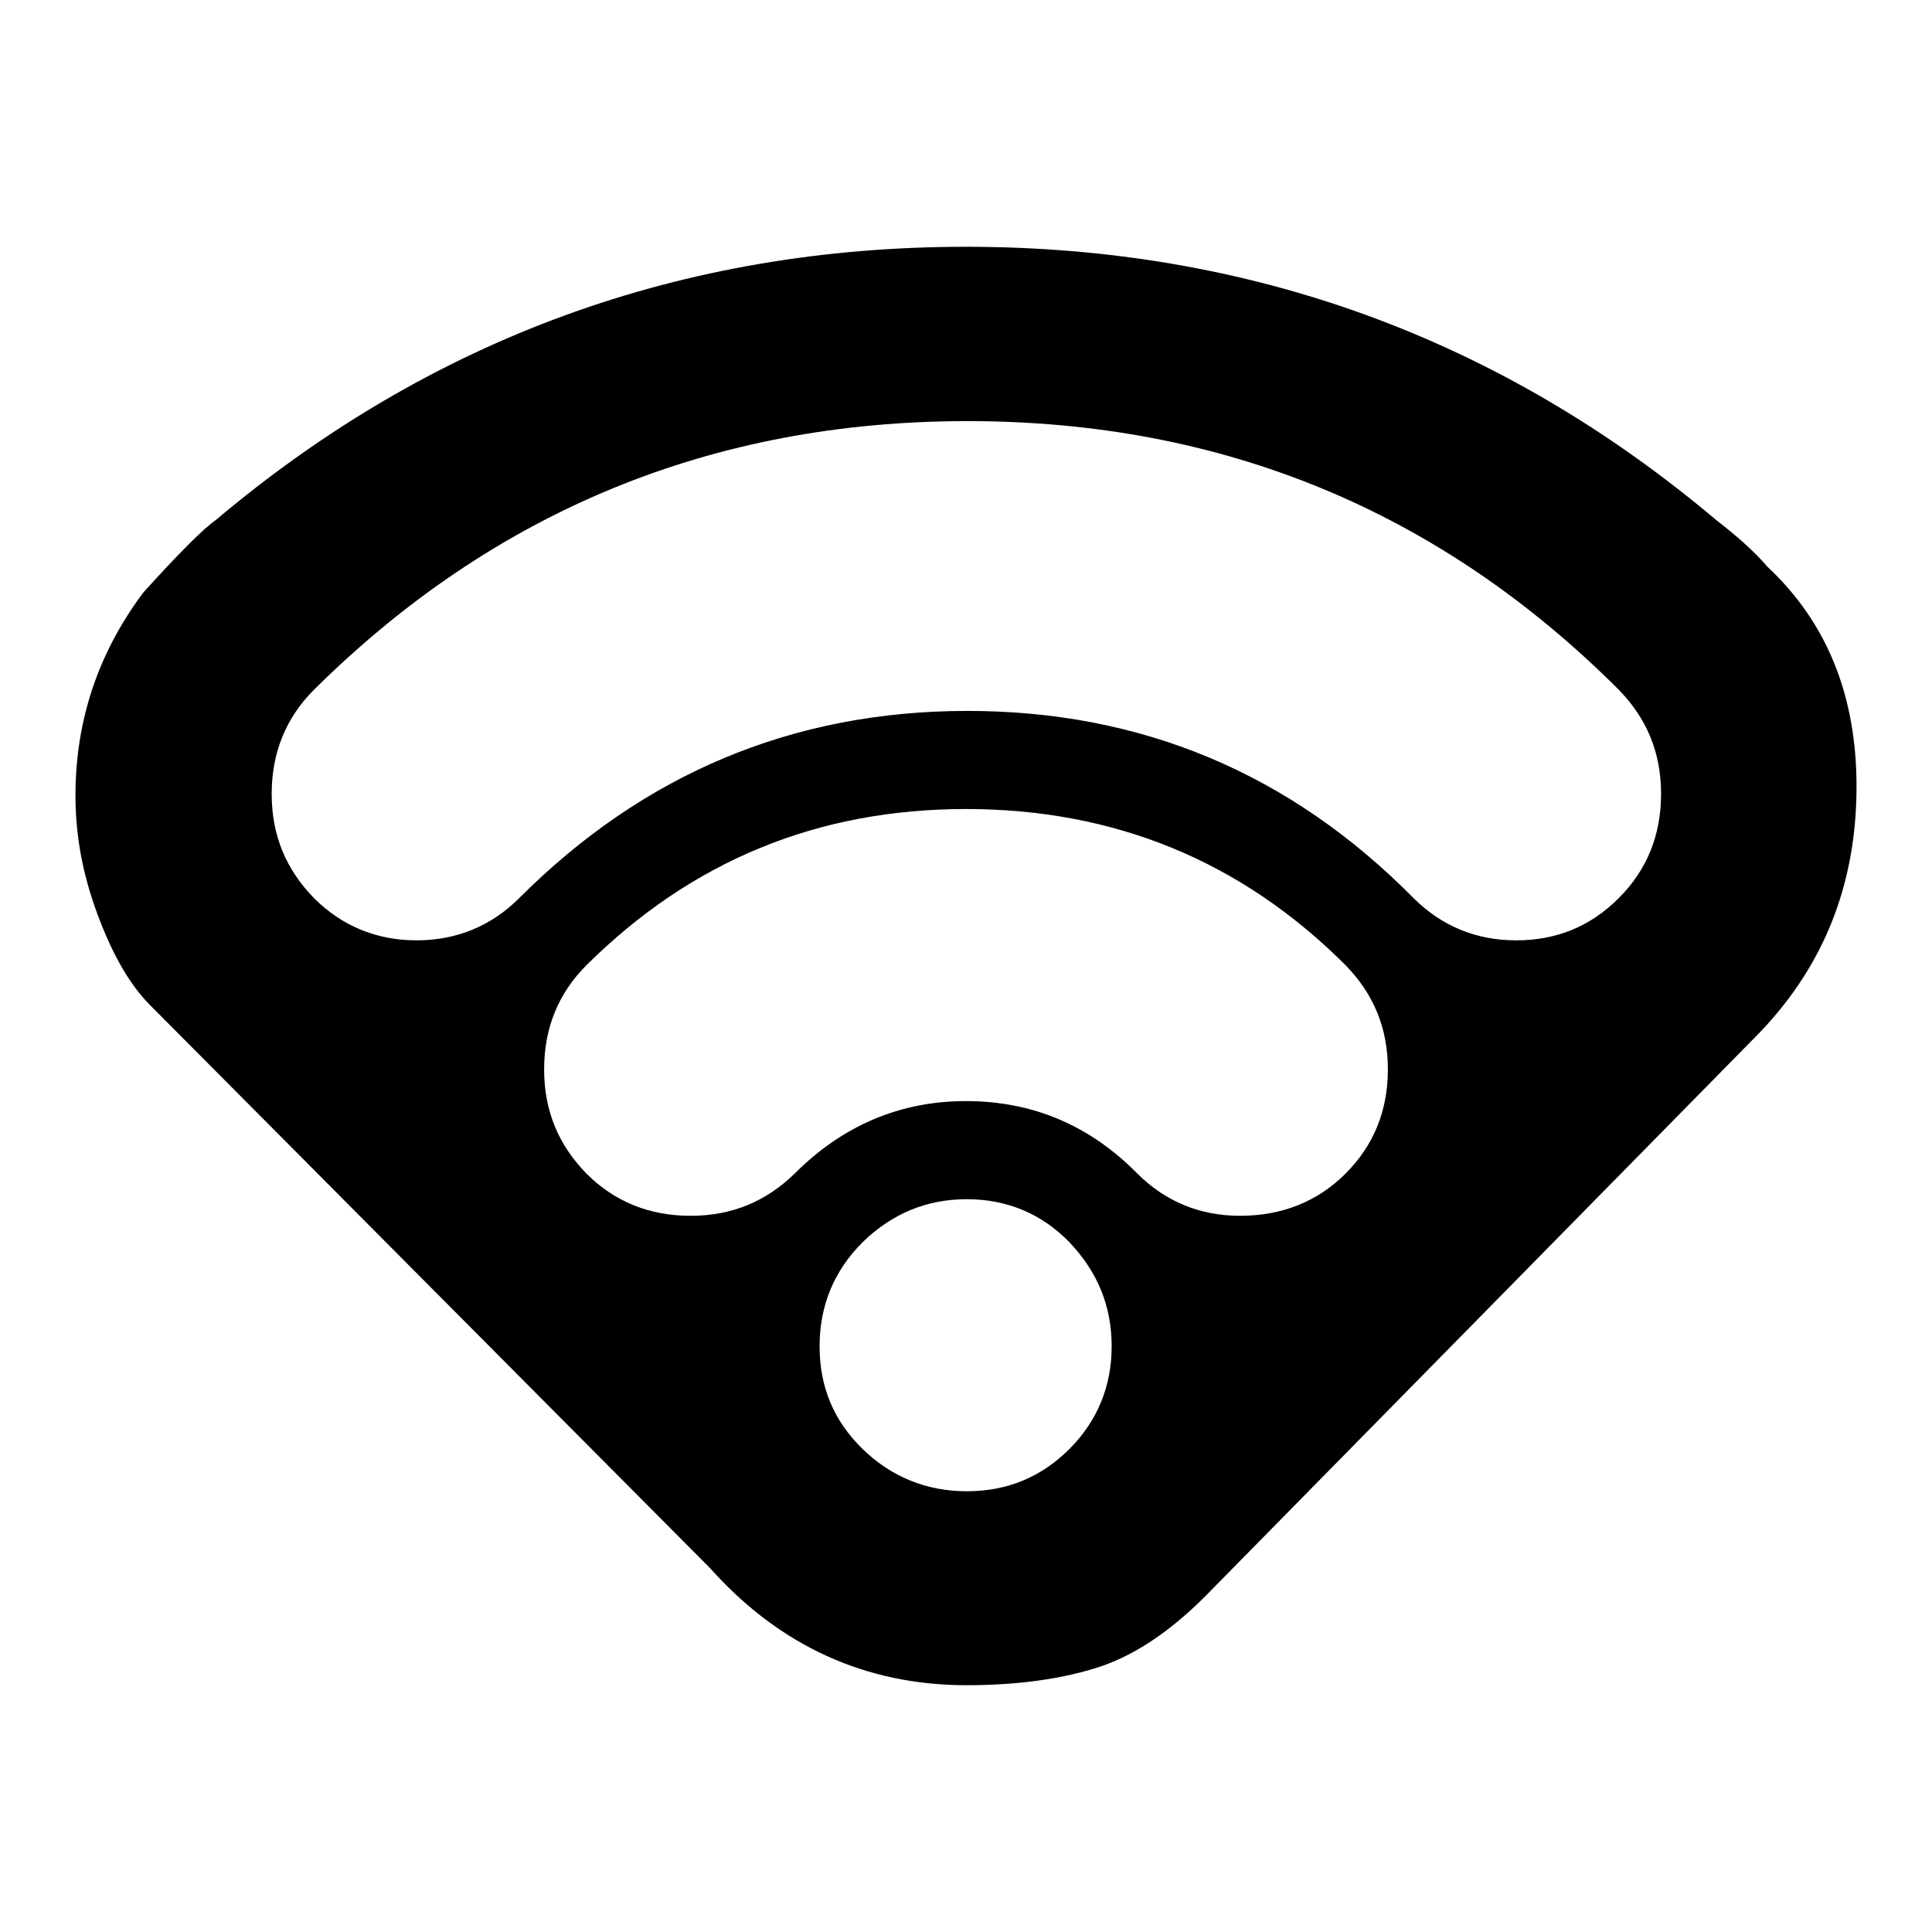 <?xml version="1.0" encoding="utf-8"?>
<!-- Svg Vector Icons : http://www.onlinewebfonts.com/icon -->
<!DOCTYPE svg PUBLIC "-//W3C//DTD SVG 1.1//EN" "http://www.w3.org/Graphics/SVG/1.1/DTD/svg11.dtd">
<svg version="1.1" xmlns="http://www.w3.org/2000/svg" xmlns:xlink="http://www.w3.org/1999/xlink" x="0px" y="0px" viewBox="0 0 256 256" enable-background="new 0 0 256 256" xml:space="preserve">
<g><g><g><path fill="#000000" d="M246,104.2c0,13.2-4.5,24.3-13.6,33.4l-71.8,73c-5,5.2-9.8,8.5-14.7,10.2c-4.8,1.6-10.8,2.5-17.8,2.5c-13.4,0-24.8-5.2-34-15.5l-74.2-74.6c-2.7-2.7-5-6.7-7-12.1S10,110.6,10,105.4c0-9.9,3-18.9,9-26.9c4.7-5.2,7.9-8.4,9.6-9.6C57.2,44.8,90.4,32.7,128,32.7c37.6,0,70.8,12.1,99.4,36.2c2.7,2.1,5,4.1,6.8,6.2C242.1,82.5,246,92.2,246,104.2z M128.1,197.6c5.4,0,9.9-1.9,13.6-5.6c3.7-3.7,5.6-8.3,5.6-13.6c0-5.4-1.9-9.9-5.6-13.8c-3.7-3.8-8.3-5.7-13.6-5.7c-5.3,0-9.9,1.9-13.8,5.7c-3.8,3.8-5.7,8.4-5.7,13.8s1.9,9.9,5.7,13.6S122.8,197.6,128.1,197.6z M178.3,155.5c3.7-3.7,5.6-8.3,5.6-13.8s-1.9-10-5.6-13.8c-13.8-13.8-30.6-20.7-50.3-20.7c-19.7,0-36.4,6.9-50.3,20.7c-3.7,3.7-5.6,8.3-5.6,13.8s1.9,10,5.6,13.8c3.7,3.7,8.3,5.6,13.8,5.6c5.5,0,10-1.9,13.8-5.6c6.4-6.4,14-9.6,22.7-9.6c8.8,0,16.4,3.2,22.7,9.6c3.7,3.7,8.3,5.6,13.6,5.6C169.9,161.1,174.6,159.2,178.3,155.5z M214.5,119c3.7-3.7,5.6-8.3,5.6-13.8c0-5.5-1.9-10-5.6-13.8c-23.7-23.7-52.5-35.6-86.3-35.6c-33.8,0-62.7,11.9-86.6,35.6c-3.7,3.7-5.6,8.3-5.6,13.8c0,5.5,1.9,10,5.6,13.8c3.7,3.7,8.3,5.6,13.6,5.6c5.3,0,9.9-1.9,13.6-5.6c16.5-16.5,36.3-24.8,59.4-24.8c23.1,0,42.8,8.3,59.1,24.8c3.7,3.7,8.3,5.6,13.6,5.6C206.2,124.6,210.7,122.8,214.5,119z"/></g></g></g>
</svg>